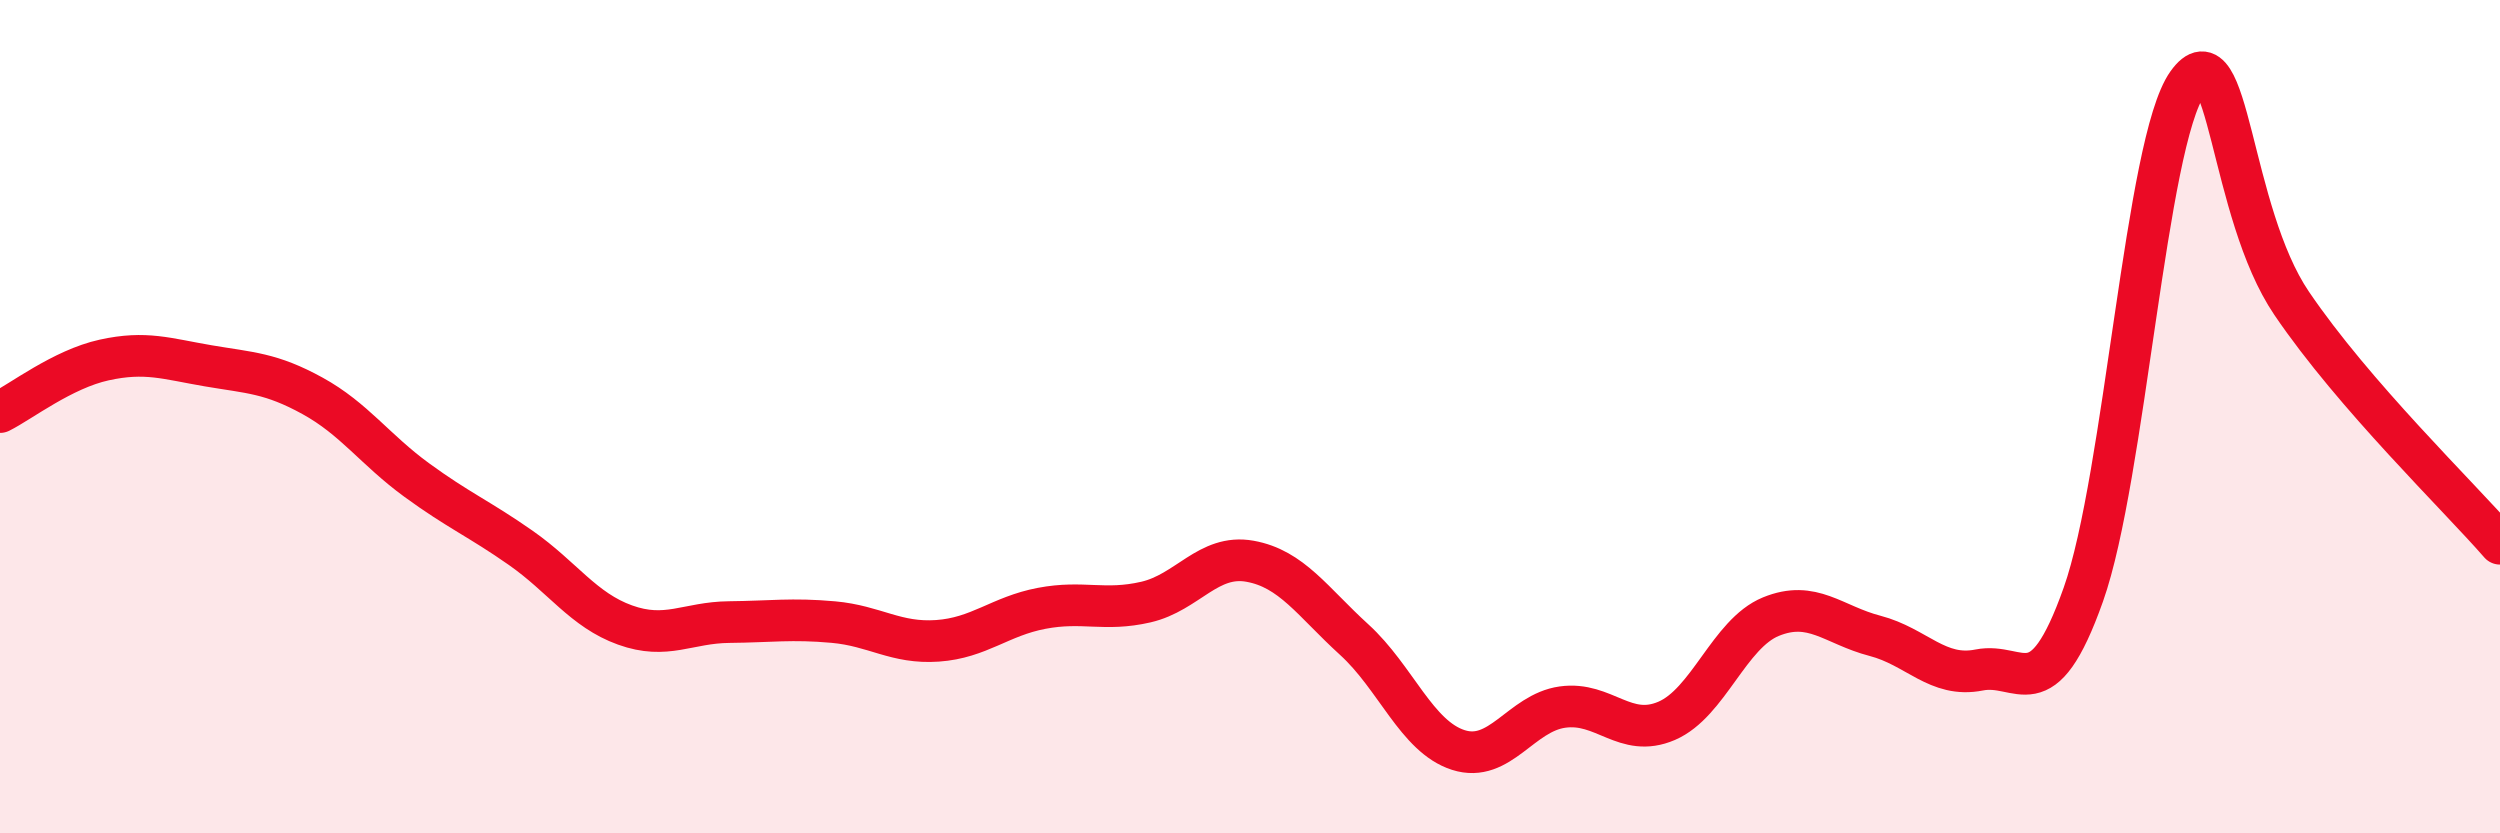 
    <svg width="60" height="20" viewBox="0 0 60 20" xmlns="http://www.w3.org/2000/svg">
      <path
        d="M 0,9.89 C 0.5,9.64 1.5,8.86 2.5,8.64 C 3.5,8.42 4,8.61 5,8.78 C 6,8.95 6.5,8.95 7.5,9.5 C 8.5,10.05 9,10.79 10,11.52 C 11,12.25 11.5,12.45 12.5,13.15 C 13.5,13.85 14,14.64 15,15 C 16,15.36 16.5,14.94 17.5,14.93 C 18.5,14.92 19,14.84 20,14.93 C 21,15.02 21.5,15.45 22.5,15.38 C 23.5,15.31 24,14.79 25,14.6 C 26,14.41 26.5,14.68 27.5,14.45 C 28.5,14.22 29,13.29 30,13.47 C 31,13.65 31.5,14.44 32.5,15.35 C 33.5,16.26 34,17.68 35,18 C 36,18.32 36.5,17.11 37.5,16.97 C 38.5,16.83 39,17.73 40,17.3 C 41,16.87 41.5,15.21 42.5,14.8 C 43.5,14.39 44,15 45,15.26 C 46,15.52 46.5,16.28 47.5,16.08 C 48.5,15.88 49,17.09 50,14.27 C 51,11.45 51.5,3.4 52.5,2 C 53.5,0.6 53.5,5.07 55,7.28 C 56.5,9.49 59,11.9 60,13.05L60 20L0 20Z"
        fill="#EB0A25"
        opacity="0.1"
        stroke-linecap="round"
        stroke-linejoin="round"
      />
      <path
        d="M 0,9.89 C 0.5,9.64 1.5,8.86 2.5,8.64 C 3.5,8.42 4,8.61 5,8.78 C 6,8.95 6.5,8.95 7.5,9.5 C 8.5,10.05 9,10.79 10,11.52 C 11,12.25 11.5,12.45 12.5,13.15 C 13.5,13.85 14,14.64 15,15 C 16,15.36 16.5,14.94 17.5,14.93 C 18.5,14.92 19,14.84 20,14.93 C 21,15.02 21.5,15.45 22.5,15.38 C 23.5,15.31 24,14.79 25,14.6 C 26,14.41 26.5,14.68 27.5,14.45 C 28.5,14.22 29,13.29 30,13.47 C 31,13.65 31.5,14.44 32.5,15.35 C 33.5,16.26 34,17.68 35,18 C 36,18.32 36.5,17.11 37.5,16.97 C 38.5,16.83 39,17.73 40,17.3 C 41,16.87 41.5,15.21 42.5,14.8 C 43.5,14.39 44,15 45,15.26 C 46,15.52 46.5,16.28 47.5,16.08 C 48.5,15.88 49,17.09 50,14.27 C 51,11.45 51.5,3.4 52.5,2 C 53.5,0.6 53.5,5.07 55,7.28 C 56.5,9.49 59,11.9 60,13.05"
        stroke="#EB0A25"
        stroke-width="1"
        fill="none"
        stroke-linecap="round"
        stroke-linejoin="round"
      />
    </svg>
  
